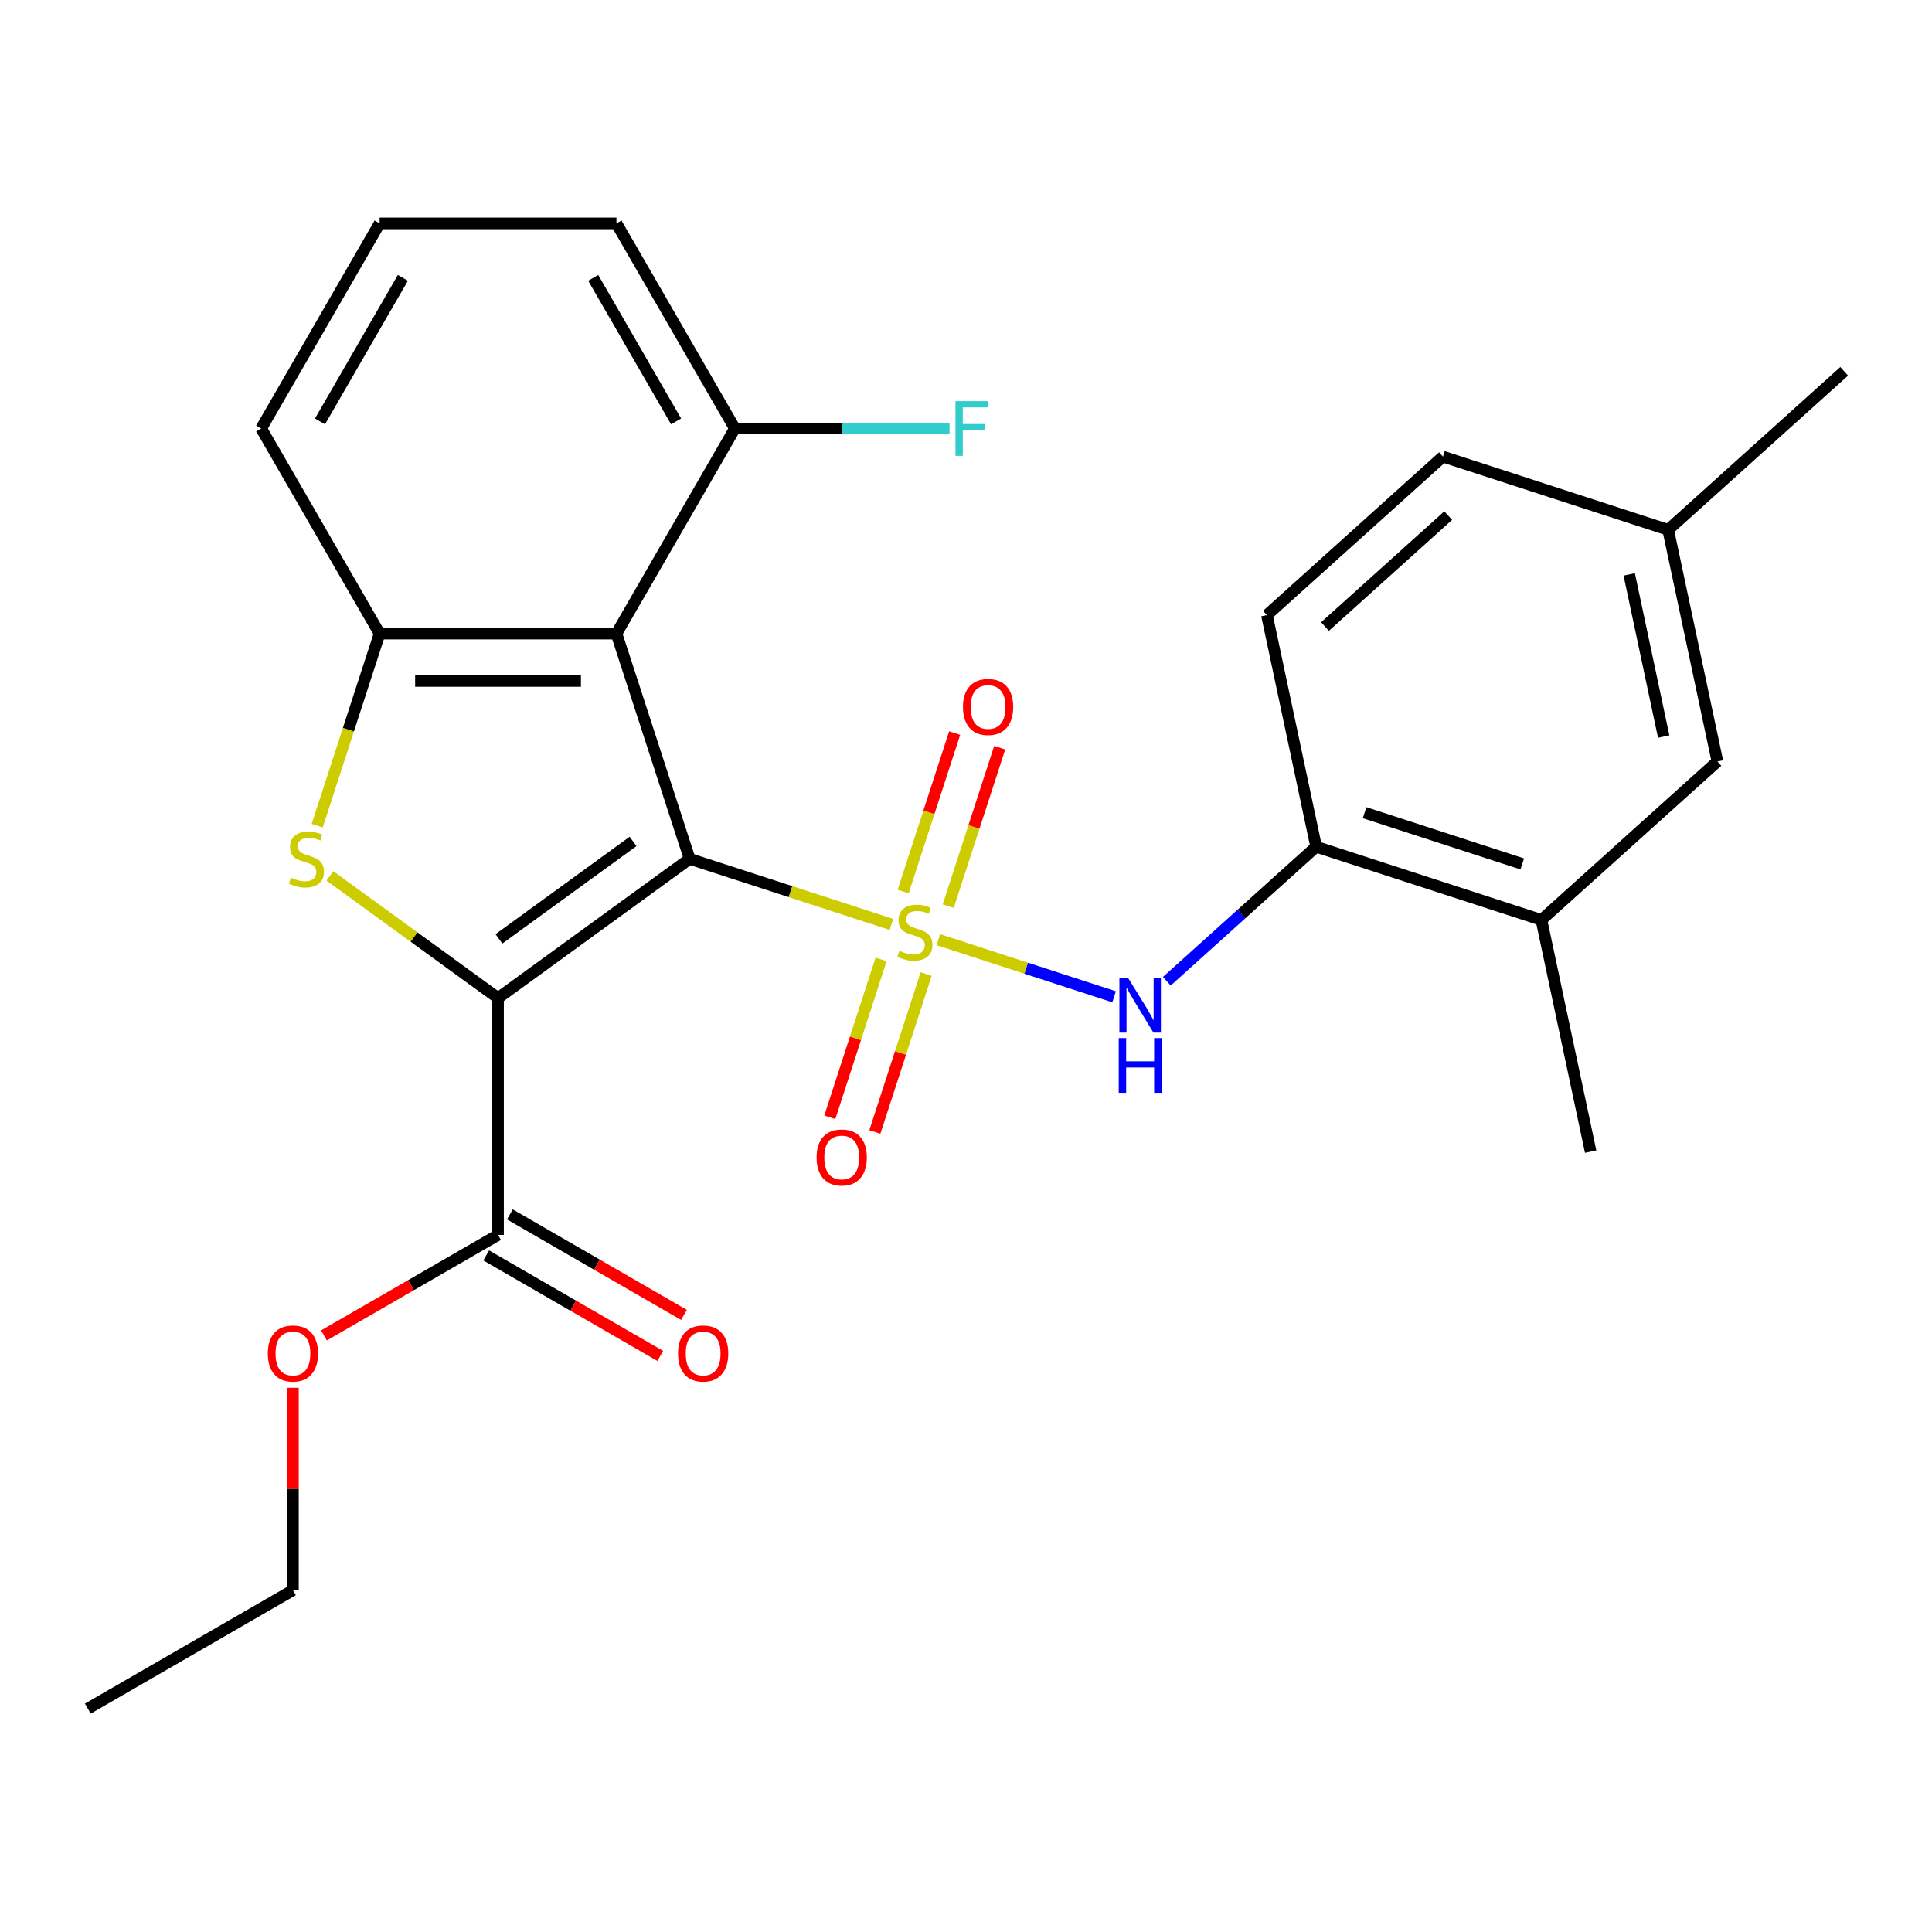 <?xml version='1.0' encoding='iso-8859-1'?>
<svg version='1.1' baseProfile='full'
              xmlns='http://www.w3.org/2000/svg'
                      xmlns:rdkit='http://www.rdkit.org/xml'
                      xmlns:xlink='http://www.w3.org/1999/xlink'
                  xml:space='preserve'
width='1000px' height='1000px' viewBox='0 0 1000 1000'>
<!-- END OF HEADER -->
<rect style='opacity:1.0;fill:#FFFFFF;stroke:none' width='1000' height='1000' x='0' y='0'> </rect>
<path class='bond-0' d='M 356.962,444.548 L 409.184,461.516' style='fill:none;fill-rule:evenodd;stroke:#000000;stroke-width:6px;stroke-linecap:butt;stroke-linejoin:miter;stroke-opacity:1' />
<path class='bond-0' d='M 409.184,461.516 L 461.406,478.484' style='fill:none;fill-rule:evenodd;stroke:#CCCC00;stroke-width:6px;stroke-linecap:butt;stroke-linejoin:miter;stroke-opacity:1' />
<path class='bond-1' d='M 356.962,444.548 L 257.785,516.604' style='fill:none;fill-rule:evenodd;stroke:#000000;stroke-width:6px;stroke-linecap:butt;stroke-linejoin:miter;stroke-opacity:1' />
<path class='bond-1' d='M 327.674,435.521 L 258.25,485.961' style='fill:none;fill-rule:evenodd;stroke:#000000;stroke-width:6px;stroke-linecap:butt;stroke-linejoin:miter;stroke-opacity:1' />
<path class='bond-3' d='M 356.962,444.548 L 319.08,327.959' style='fill:none;fill-rule:evenodd;stroke:#000000;stroke-width:6px;stroke-linecap:butt;stroke-linejoin:miter;stroke-opacity:1' />
<path class='bond-5' d='M 485.695,486.376 L 531.175,501.154' style='fill:none;fill-rule:evenodd;stroke:#CCCC00;stroke-width:6px;stroke-linecap:butt;stroke-linejoin:miter;stroke-opacity:1' />
<path class='bond-5' d='M 531.175,501.154 L 576.654,515.931' style='fill:none;fill-rule:evenodd;stroke:#0000FF;stroke-width:6px;stroke-linecap:butt;stroke-linejoin:miter;stroke-opacity:1' />
<path class='bond-8' d='M 456.061,496.587 L 442.783,537.452' style='fill:none;fill-rule:evenodd;stroke:#CCCC00;stroke-width:6px;stroke-linecap:butt;stroke-linejoin:miter;stroke-opacity:1' />
<path class='bond-8' d='M 442.783,537.452 L 429.505,578.318' style='fill:none;fill-rule:evenodd;stroke:#FF0000;stroke-width:6px;stroke-linecap:butt;stroke-linejoin:miter;stroke-opacity:1' />
<path class='bond-8' d='M 479.379,504.163 L 466.101,545.029' style='fill:none;fill-rule:evenodd;stroke:#CCCC00;stroke-width:6px;stroke-linecap:butt;stroke-linejoin:miter;stroke-opacity:1' />
<path class='bond-8' d='M 466.101,545.029 L 452.823,585.895' style='fill:none;fill-rule:evenodd;stroke:#FF0000;stroke-width:6px;stroke-linecap:butt;stroke-linejoin:miter;stroke-opacity:1' />
<path class='bond-9' d='M 490.793,469.034 L 504.12,428.018' style='fill:none;fill-rule:evenodd;stroke:#CCCC00;stroke-width:6px;stroke-linecap:butt;stroke-linejoin:miter;stroke-opacity:1' />
<path class='bond-9' d='M 504.12,428.018 L 517.447,387.002' style='fill:none;fill-rule:evenodd;stroke:#FF0000;stroke-width:6px;stroke-linecap:butt;stroke-linejoin:miter;stroke-opacity:1' />
<path class='bond-9' d='M 467.475,461.457 L 480.802,420.442' style='fill:none;fill-rule:evenodd;stroke:#CCCC00;stroke-width:6px;stroke-linecap:butt;stroke-linejoin:miter;stroke-opacity:1' />
<path class='bond-9' d='M 480.802,420.442 L 494.129,379.426' style='fill:none;fill-rule:evenodd;stroke:#FF0000;stroke-width:6px;stroke-linecap:butt;stroke-linejoin:miter;stroke-opacity:1' />
<path class='bond-2' d='M 257.785,516.604 L 214.269,484.988' style='fill:none;fill-rule:evenodd;stroke:#000000;stroke-width:6px;stroke-linecap:butt;stroke-linejoin:miter;stroke-opacity:1' />
<path class='bond-2' d='M 214.269,484.988 L 170.753,453.372' style='fill:none;fill-rule:evenodd;stroke:#CCCC00;stroke-width:6px;stroke-linecap:butt;stroke-linejoin:miter;stroke-opacity:1' />
<path class='bond-6' d='M 257.785,516.604 L 257.785,639.193' style='fill:none;fill-rule:evenodd;stroke:#000000;stroke-width:6px;stroke-linecap:butt;stroke-linejoin:miter;stroke-opacity:1' />
<path class='bond-26' d='M 164.192,427.363 L 180.341,377.661' style='fill:none;fill-rule:evenodd;stroke:#CCCC00;stroke-width:6px;stroke-linecap:butt;stroke-linejoin:miter;stroke-opacity:1' />
<path class='bond-26' d='M 180.341,377.661 L 196.49,327.959' style='fill:none;fill-rule:evenodd;stroke:#000000;stroke-width:6px;stroke-linecap:butt;stroke-linejoin:miter;stroke-opacity:1' />
<path class='bond-4' d='M 319.08,327.959 L 196.49,327.959' style='fill:none;fill-rule:evenodd;stroke:#000000;stroke-width:6px;stroke-linecap:butt;stroke-linejoin:miter;stroke-opacity:1' />
<path class='bond-4' d='M 300.691,352.477 L 214.879,352.477' style='fill:none;fill-rule:evenodd;stroke:#000000;stroke-width:6px;stroke-linecap:butt;stroke-linejoin:miter;stroke-opacity:1' />
<path class='bond-11' d='M 319.08,327.959 L 380.374,221.794' style='fill:none;fill-rule:evenodd;stroke:#000000;stroke-width:6px;stroke-linecap:butt;stroke-linejoin:miter;stroke-opacity:1' />
<path class='bond-18' d='M 196.49,327.959 L 135.196,221.794' style='fill:none;fill-rule:evenodd;stroke:#000000;stroke-width:6px;stroke-linecap:butt;stroke-linejoin:miter;stroke-opacity:1' />
<path class='bond-7' d='M 603.945,507.883 L 642.593,473.083' style='fill:none;fill-rule:evenodd;stroke:#0000FF;stroke-width:6px;stroke-linecap:butt;stroke-linejoin:miter;stroke-opacity:1' />
<path class='bond-7' d='M 642.593,473.083 L 681.241,438.284' style='fill:none;fill-rule:evenodd;stroke:#000000;stroke-width:6px;stroke-linecap:butt;stroke-linejoin:miter;stroke-opacity:1' />
<path class='bond-12' d='M 251.656,649.81 L 296.706,675.82' style='fill:none;fill-rule:evenodd;stroke:#000000;stroke-width:6px;stroke-linecap:butt;stroke-linejoin:miter;stroke-opacity:1' />
<path class='bond-12' d='M 296.706,675.82 L 341.756,701.829' style='fill:none;fill-rule:evenodd;stroke:#FF0000;stroke-width:6px;stroke-linecap:butt;stroke-linejoin:miter;stroke-opacity:1' />
<path class='bond-12' d='M 263.914,628.577 L 308.965,654.587' style='fill:none;fill-rule:evenodd;stroke:#000000;stroke-width:6px;stroke-linecap:butt;stroke-linejoin:miter;stroke-opacity:1' />
<path class='bond-12' d='M 308.965,654.587 L 354.015,680.596' style='fill:none;fill-rule:evenodd;stroke:#FF0000;stroke-width:6px;stroke-linecap:butt;stroke-linejoin:miter;stroke-opacity:1' />
<path class='bond-15' d='M 257.785,639.193 L 212.735,665.203' style='fill:none;fill-rule:evenodd;stroke:#000000;stroke-width:6px;stroke-linecap:butt;stroke-linejoin:miter;stroke-opacity:1' />
<path class='bond-15' d='M 212.735,665.203 L 167.684,691.213' style='fill:none;fill-rule:evenodd;stroke:#FF0000;stroke-width:6px;stroke-linecap:butt;stroke-linejoin:miter;stroke-opacity:1' />
<path class='bond-10' d='M 681.241,438.284 L 797.83,476.166' style='fill:none;fill-rule:evenodd;stroke:#000000;stroke-width:6px;stroke-linecap:butt;stroke-linejoin:miter;stroke-opacity:1' />
<path class='bond-10' d='M 706.306,420.649 L 787.918,447.166' style='fill:none;fill-rule:evenodd;stroke:#000000;stroke-width:6px;stroke-linecap:butt;stroke-linejoin:miter;stroke-opacity:1' />
<path class='bond-14' d='M 681.241,438.284 L 655.754,318.374' style='fill:none;fill-rule:evenodd;stroke:#000000;stroke-width:6px;stroke-linecap:butt;stroke-linejoin:miter;stroke-opacity:1' />
<path class='bond-13' d='M 797.83,476.166 L 888.932,394.138' style='fill:none;fill-rule:evenodd;stroke:#000000;stroke-width:6px;stroke-linecap:butt;stroke-linejoin:miter;stroke-opacity:1' />
<path class='bond-22' d='M 797.83,476.166 L 823.318,596.077' style='fill:none;fill-rule:evenodd;stroke:#000000;stroke-width:6px;stroke-linecap:butt;stroke-linejoin:miter;stroke-opacity:1' />
<path class='bond-17' d='M 380.374,221.794 L 435.926,221.794' style='fill:none;fill-rule:evenodd;stroke:#000000;stroke-width:6px;stroke-linecap:butt;stroke-linejoin:miter;stroke-opacity:1' />
<path class='bond-17' d='M 435.926,221.794 L 491.478,221.794' style='fill:none;fill-rule:evenodd;stroke:#33CCCC;stroke-width:6px;stroke-linecap:butt;stroke-linejoin:miter;stroke-opacity:1' />
<path class='bond-21' d='M 380.374,221.794 L 319.08,115.629' style='fill:none;fill-rule:evenodd;stroke:#000000;stroke-width:6px;stroke-linecap:butt;stroke-linejoin:miter;stroke-opacity:1' />
<path class='bond-21' d='M 349.947,218.128 L 307.041,143.812' style='fill:none;fill-rule:evenodd;stroke:#000000;stroke-width:6px;stroke-linecap:butt;stroke-linejoin:miter;stroke-opacity:1' />
<path class='bond-28' d='M 888.932,394.138 L 863.444,274.228' style='fill:none;fill-rule:evenodd;stroke:#000000;stroke-width:6px;stroke-linecap:butt;stroke-linejoin:miter;stroke-opacity:1' />
<path class='bond-28' d='M 861.127,381.249 L 843.285,297.312' style='fill:none;fill-rule:evenodd;stroke:#000000;stroke-width:6px;stroke-linecap:butt;stroke-linejoin:miter;stroke-opacity:1' />
<path class='bond-19' d='M 655.754,318.374 L 746.855,236.346' style='fill:none;fill-rule:evenodd;stroke:#000000;stroke-width:6px;stroke-linecap:butt;stroke-linejoin:miter;stroke-opacity:1' />
<path class='bond-19' d='M 685.824,324.29 L 749.595,266.871' style='fill:none;fill-rule:evenodd;stroke:#000000;stroke-width:6px;stroke-linecap:butt;stroke-linejoin:miter;stroke-opacity:1' />
<path class='bond-23' d='M 151.62,718.313 L 151.62,770.695' style='fill:none;fill-rule:evenodd;stroke:#FF0000;stroke-width:6px;stroke-linecap:butt;stroke-linejoin:miter;stroke-opacity:1' />
<path class='bond-23' d='M 151.62,770.695 L 151.62,823.077' style='fill:none;fill-rule:evenodd;stroke:#000000;stroke-width:6px;stroke-linecap:butt;stroke-linejoin:miter;stroke-opacity:1' />
<path class='bond-16' d='M 863.444,274.228 L 746.855,236.346' style='fill:none;fill-rule:evenodd;stroke:#000000;stroke-width:6px;stroke-linecap:butt;stroke-linejoin:miter;stroke-opacity:1' />
<path class='bond-24' d='M 863.444,274.228 L 954.545,192.2' style='fill:none;fill-rule:evenodd;stroke:#000000;stroke-width:6px;stroke-linecap:butt;stroke-linejoin:miter;stroke-opacity:1' />
<path class='bond-27' d='M 135.196,221.794 L 196.49,115.629' style='fill:none;fill-rule:evenodd;stroke:#000000;stroke-width:6px;stroke-linecap:butt;stroke-linejoin:miter;stroke-opacity:1' />
<path class='bond-27' d='M 165.623,218.128 L 208.529,143.812' style='fill:none;fill-rule:evenodd;stroke:#000000;stroke-width:6px;stroke-linecap:butt;stroke-linejoin:miter;stroke-opacity:1' />
<path class='bond-20' d='M 196.49,115.629 L 319.08,115.629' style='fill:none;fill-rule:evenodd;stroke:#000000;stroke-width:6px;stroke-linecap:butt;stroke-linejoin:miter;stroke-opacity:1' />
<path class='bond-25' d='M 151.62,823.077 L 45.455,884.371' style='fill:none;fill-rule:evenodd;stroke:#000000;stroke-width:6px;stroke-linecap:butt;stroke-linejoin:miter;stroke-opacity:1' />
<path  class='atom-1' d='M 465.551 492.15
Q 465.871 492.27, 467.191 492.83
Q 468.511 493.39, 469.951 493.75
Q 471.431 494.07, 472.871 494.07
Q 475.551 494.07, 477.111 492.79
Q 478.671 491.47, 478.671 489.19
Q 478.671 487.63, 477.871 486.67
Q 477.111 485.71, 475.911 485.19
Q 474.711 484.67, 472.711 484.07
Q 470.191 483.31, 468.671 482.59
Q 467.191 481.87, 466.111 480.35
Q 465.071 478.83, 465.071 476.27
Q 465.071 472.71, 467.471 470.51
Q 469.911 468.31, 474.711 468.31
Q 477.991 468.31, 481.711 469.87
L 480.791 472.95
Q 477.391 471.55, 474.831 471.55
Q 472.071 471.55, 470.551 472.71
Q 469.031 473.83, 469.071 475.79
Q 469.071 477.31, 469.831 478.23
Q 470.631 479.15, 471.751 479.67
Q 472.911 480.19, 474.831 480.79
Q 477.391 481.59, 478.911 482.39
Q 480.431 483.19, 481.511 484.83
Q 482.631 486.43, 482.631 489.19
Q 482.631 493.11, 479.991 495.23
Q 477.391 497.31, 473.031 497.31
Q 470.511 497.31, 468.591 496.75
Q 466.711 496.23, 464.471 495.31
L 465.551 492.15
' fill='#CCCC00'/>
<path  class='atom-3' d='M 150.608 454.268
Q 150.928 454.388, 152.248 454.948
Q 153.568 455.508, 155.008 455.868
Q 156.488 456.188, 157.928 456.188
Q 160.608 456.188, 162.168 454.908
Q 163.728 453.588, 163.728 451.308
Q 163.728 449.748, 162.928 448.788
Q 162.168 447.828, 160.968 447.308
Q 159.768 446.788, 157.768 446.188
Q 155.248 445.428, 153.728 444.708
Q 152.248 443.988, 151.168 442.468
Q 150.128 440.948, 150.128 438.388
Q 150.128 434.828, 152.528 432.628
Q 154.968 430.428, 159.768 430.428
Q 163.048 430.428, 166.768 431.988
L 165.848 435.068
Q 162.448 433.668, 159.888 433.668
Q 157.128 433.668, 155.608 434.828
Q 154.088 435.948, 154.128 437.908
Q 154.128 439.428, 154.888 440.348
Q 155.688 441.268, 156.808 441.788
Q 157.968 442.308, 159.888 442.908
Q 162.448 443.708, 163.968 444.508
Q 165.488 445.308, 166.568 446.948
Q 167.688 448.548, 167.688 451.308
Q 167.688 455.228, 165.048 457.348
Q 162.448 459.428, 158.088 459.428
Q 155.568 459.428, 153.648 458.868
Q 151.768 458.348, 149.528 457.428
L 150.608 454.268
' fill='#CCCC00'/>
<path  class='atom-6' d='M 583.88 506.152
L 593.16 521.152
Q 594.08 522.632, 595.56 525.312
Q 597.04 527.992, 597.12 528.152
L 597.12 506.152
L 600.88 506.152
L 600.88 534.472
L 597 534.472
L 587.04 518.072
Q 585.88 516.152, 584.64 513.952
Q 583.44 511.752, 583.08 511.072
L 583.08 534.472
L 579.4 534.472
L 579.4 506.152
L 583.88 506.152
' fill='#0000FF'/>
<path  class='atom-6' d='M 579.06 537.304
L 582.9 537.304
L 582.9 549.344
L 597.38 549.344
L 597.38 537.304
L 601.22 537.304
L 601.22 565.624
L 597.38 565.624
L 597.38 552.544
L 582.9 552.544
L 582.9 565.624
L 579.06 565.624
L 579.06 537.304
' fill='#0000FF'/>
<path  class='atom-9' d='M 422.669 599.099
Q 422.669 592.299, 426.029 588.499
Q 429.389 584.699, 435.669 584.699
Q 441.949 584.699, 445.309 588.499
Q 448.669 592.299, 448.669 599.099
Q 448.669 605.979, 445.269 609.899
Q 441.869 613.779, 435.669 613.779
Q 429.429 613.779, 426.029 609.899
Q 422.669 606.019, 422.669 599.099
M 435.669 610.579
Q 439.989 610.579, 442.309 607.699
Q 444.669 604.779, 444.669 599.099
Q 444.669 593.539, 442.309 590.739
Q 439.989 587.899, 435.669 587.899
Q 431.349 587.899, 428.989 590.699
Q 426.669 593.499, 426.669 599.099
Q 426.669 604.819, 428.989 607.699
Q 431.349 610.579, 435.669 610.579
' fill='#FF0000'/>
<path  class='atom-10' d='M 498.433 365.921
Q 498.433 359.121, 501.793 355.321
Q 505.153 351.521, 511.433 351.521
Q 517.713 351.521, 521.073 355.321
Q 524.433 359.121, 524.433 365.921
Q 524.433 372.801, 521.033 376.721
Q 517.633 380.601, 511.433 380.601
Q 505.193 380.601, 501.793 376.721
Q 498.433 372.841, 498.433 365.921
M 511.433 377.401
Q 515.753 377.401, 518.073 374.521
Q 520.433 371.601, 520.433 365.921
Q 520.433 360.361, 518.073 357.561
Q 515.753 354.721, 511.433 354.721
Q 507.113 354.721, 504.753 357.521
Q 502.433 360.321, 502.433 365.921
Q 502.433 371.641, 504.753 374.521
Q 507.113 377.401, 511.433 377.401
' fill='#FF0000'/>
<path  class='atom-13' d='M 350.95 700.568
Q 350.95 693.768, 354.31 689.968
Q 357.67 686.168, 363.95 686.168
Q 370.23 686.168, 373.59 689.968
Q 376.95 693.768, 376.95 700.568
Q 376.95 707.448, 373.55 711.368
Q 370.15 715.248, 363.95 715.248
Q 357.71 715.248, 354.31 711.368
Q 350.95 707.488, 350.95 700.568
M 363.95 712.048
Q 368.27 712.048, 370.59 709.168
Q 372.95 706.248, 372.95 700.568
Q 372.95 695.008, 370.59 692.208
Q 368.27 689.368, 363.95 689.368
Q 359.63 689.368, 357.27 692.168
Q 354.95 694.968, 354.95 700.568
Q 354.95 706.288, 357.27 709.168
Q 359.63 712.048, 363.95 712.048
' fill='#FF0000'/>
<path  class='atom-16' d='M 138.62 700.568
Q 138.62 693.768, 141.98 689.968
Q 145.34 686.168, 151.62 686.168
Q 157.9 686.168, 161.26 689.968
Q 164.62 693.768, 164.62 700.568
Q 164.62 707.448, 161.22 711.368
Q 157.82 715.248, 151.62 715.248
Q 145.38 715.248, 141.98 711.368
Q 138.62 707.488, 138.62 700.568
M 151.62 712.048
Q 155.94 712.048, 158.26 709.168
Q 160.62 706.248, 160.62 700.568
Q 160.62 695.008, 158.26 692.208
Q 155.94 689.368, 151.62 689.368
Q 147.3 689.368, 144.94 692.168
Q 142.62 694.968, 142.62 700.568
Q 142.62 706.288, 144.94 709.168
Q 147.3 712.048, 151.62 712.048
' fill='#FF0000'/>
<path  class='atom-18' d='M 494.543 207.634
L 511.383 207.634
L 511.383 210.874
L 498.343 210.874
L 498.343 219.474
L 509.943 219.474
L 509.943 222.754
L 498.343 222.754
L 498.343 235.954
L 494.543 235.954
L 494.543 207.634
' fill='#33CCCC'/>
</svg>
